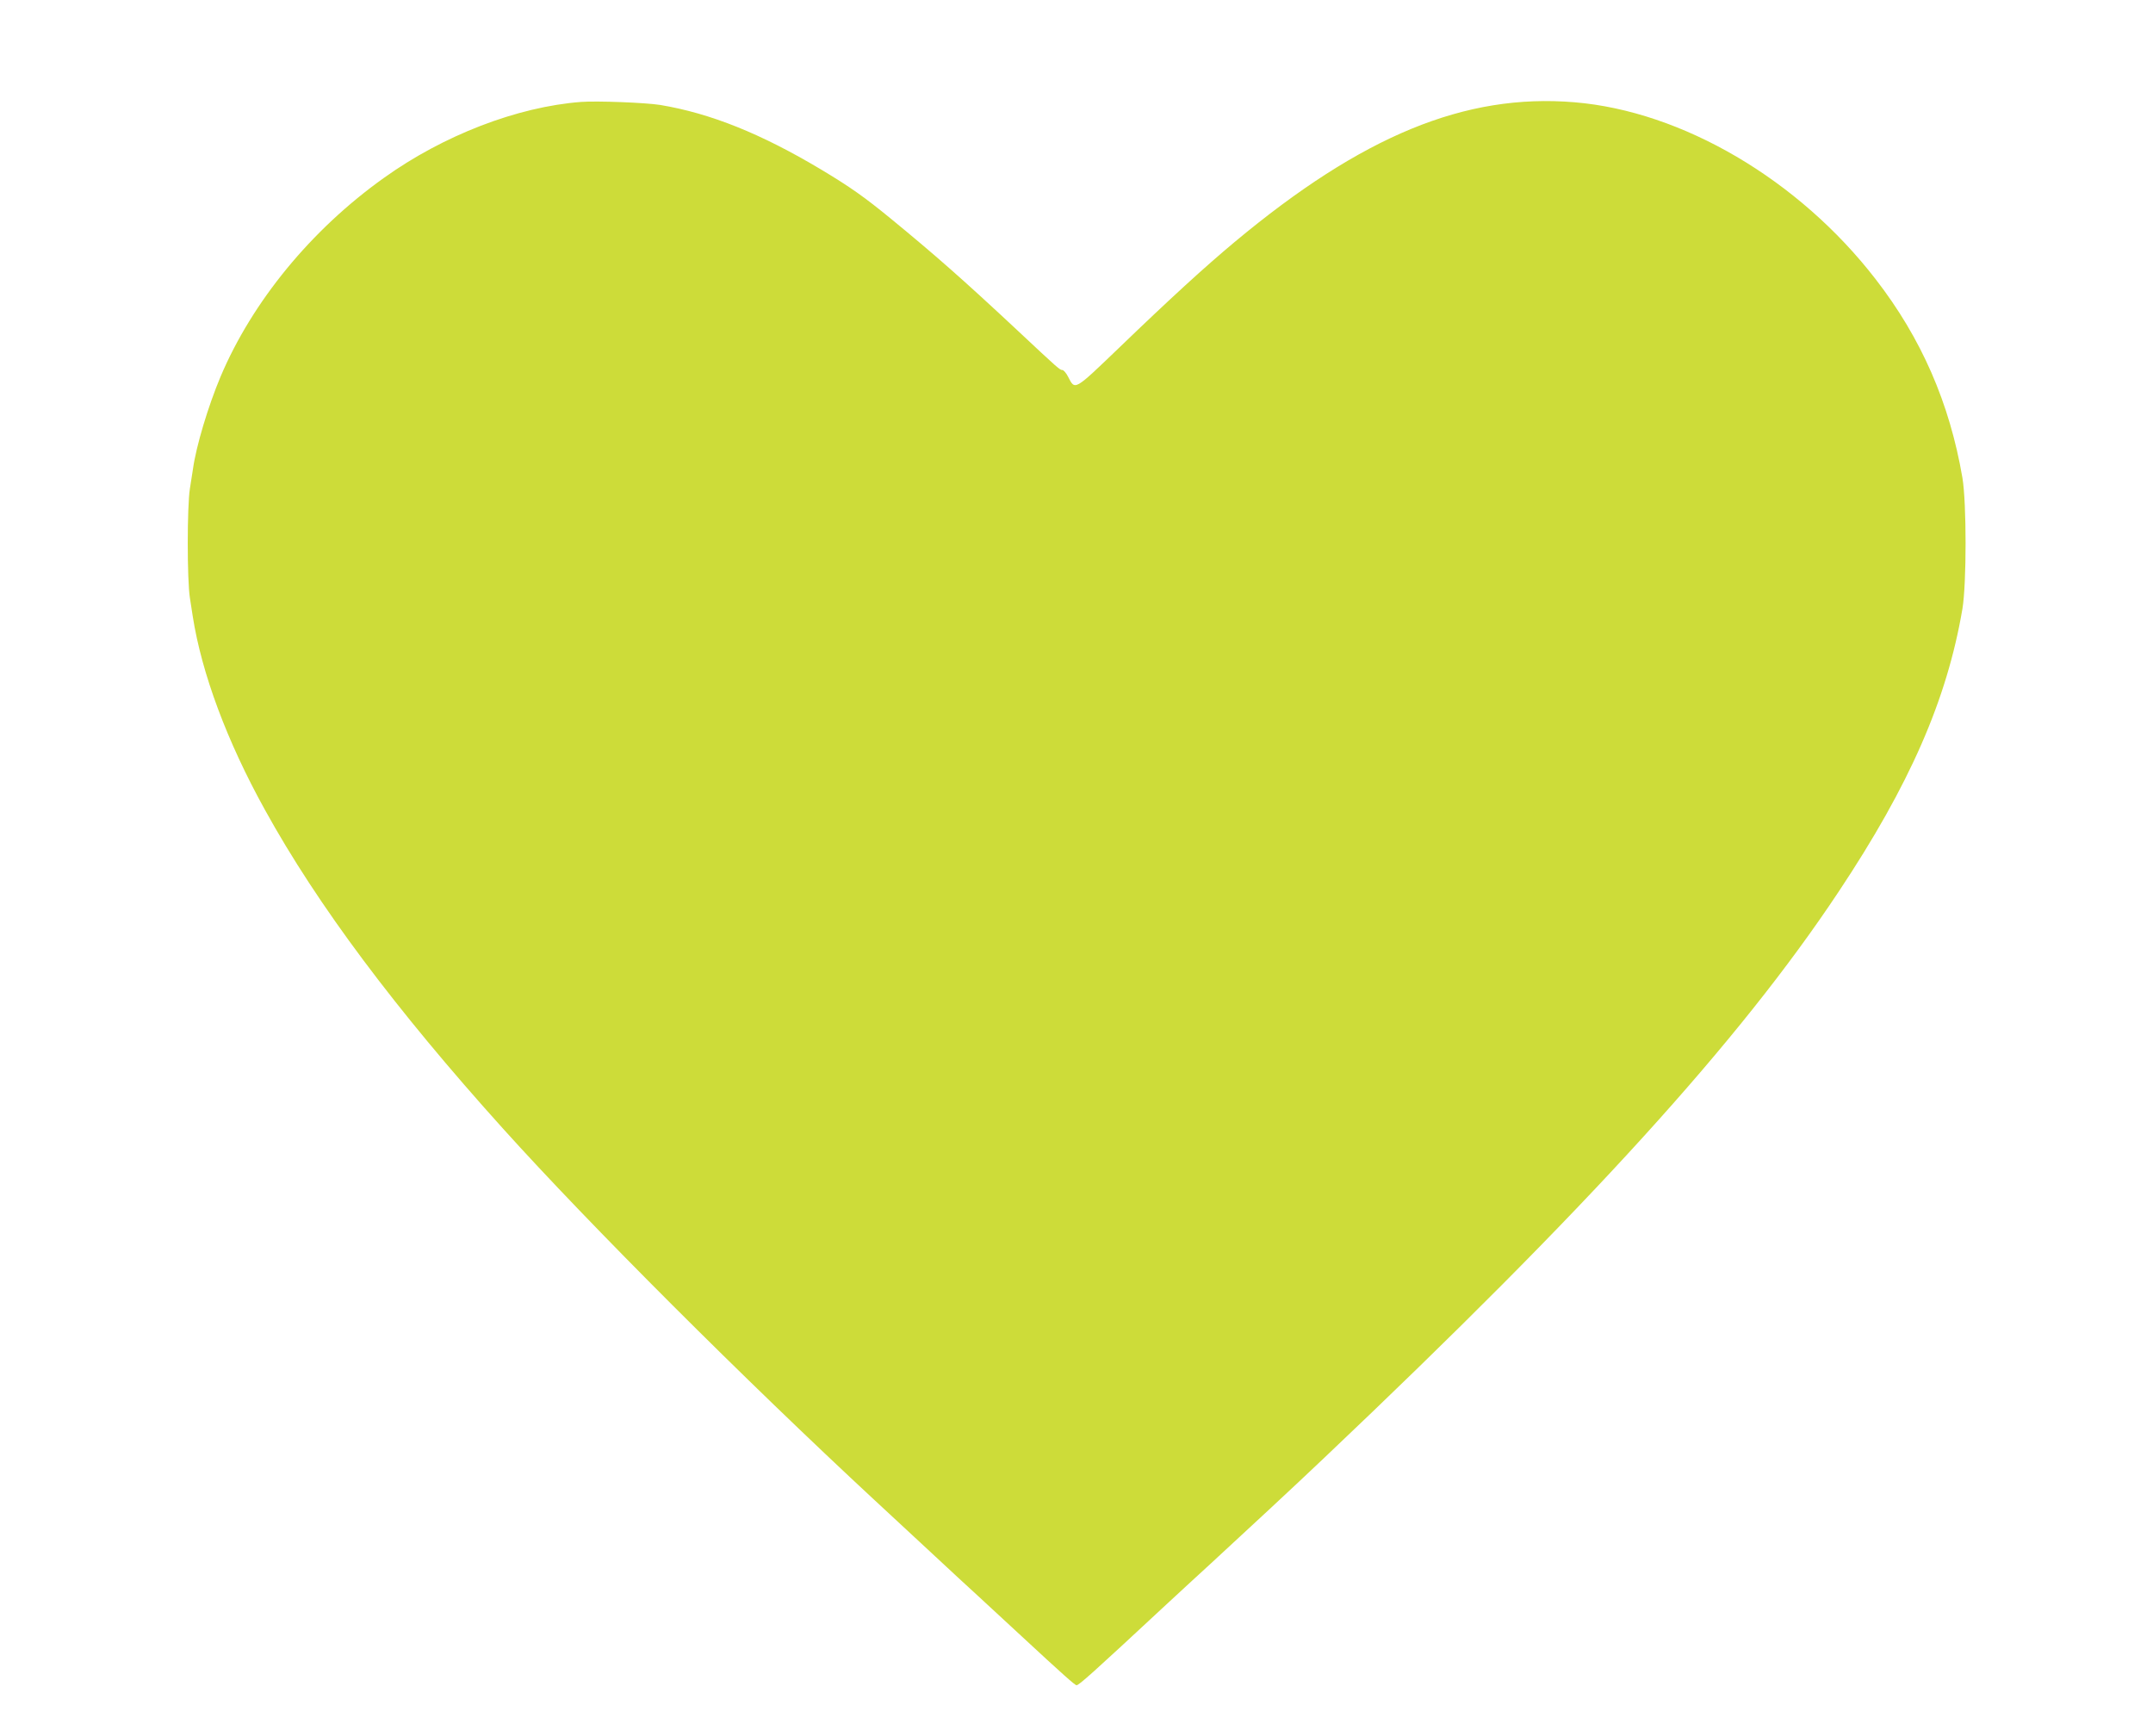 <?xml version="1.0" standalone="no"?>
<!DOCTYPE svg PUBLIC "-//W3C//DTD SVG 20010904//EN"
 "http://www.w3.org/TR/2001/REC-SVG-20010904/DTD/svg10.dtd">
<svg version="1.0" xmlns="http://www.w3.org/2000/svg"
 width="1280pt" height="1032pt" viewBox="0 0 1280 1032"
 preserveAspectRatio="xMidYMid meet">
<g transform="translate(0,1032) scale(0.1,-0.1)"
fill="#cddc39" stroke="none">
<path d="M3455 9714 c-381 -29 -820 -199 -1173 -452 -432 -308 -782 -735 -971
-1182 -73 -174 -145 -412 -164 -550 -3 -19 -11 -71 -18 -115 -17 -106 -17
-544 0 -650 7 -44 14 -93 17 -110 53 -338 203 -742 429 -1150 312 -566 777
-1187 1415 -1895 516 -573 1435 -1491 2210 -2210 92 -85 247 -229 345 -320 97
-91 217 -201 265 -245 48 -44 167 -154 265 -245 245 -227 316 -290 325 -290
15 0 92 69 534 480 98 91 218 201 266 245 191 176 505 467 675 629 1559 1478
2464 2473 3054 3361 424 637 646 1144 738 1685 25 151 25 629 0 779 -76 444
-244 830 -516 1181 -457 592 -1150 999 -1791 1052 -649 54 -1261 -198 -2020
-831 -175 -146 -383 -336 -687 -629 -269 -258 -261 -254 -303 -172 -11 22 -27
40 -34 40 -15 0 -20 4 -275 243 -317 296 -483 442 -745 657 -155 127 -239 187
-416 293 -355 212 -655 333 -955 383 -89 14 -374 25 -470 18z"/>
</g>
</svg>
